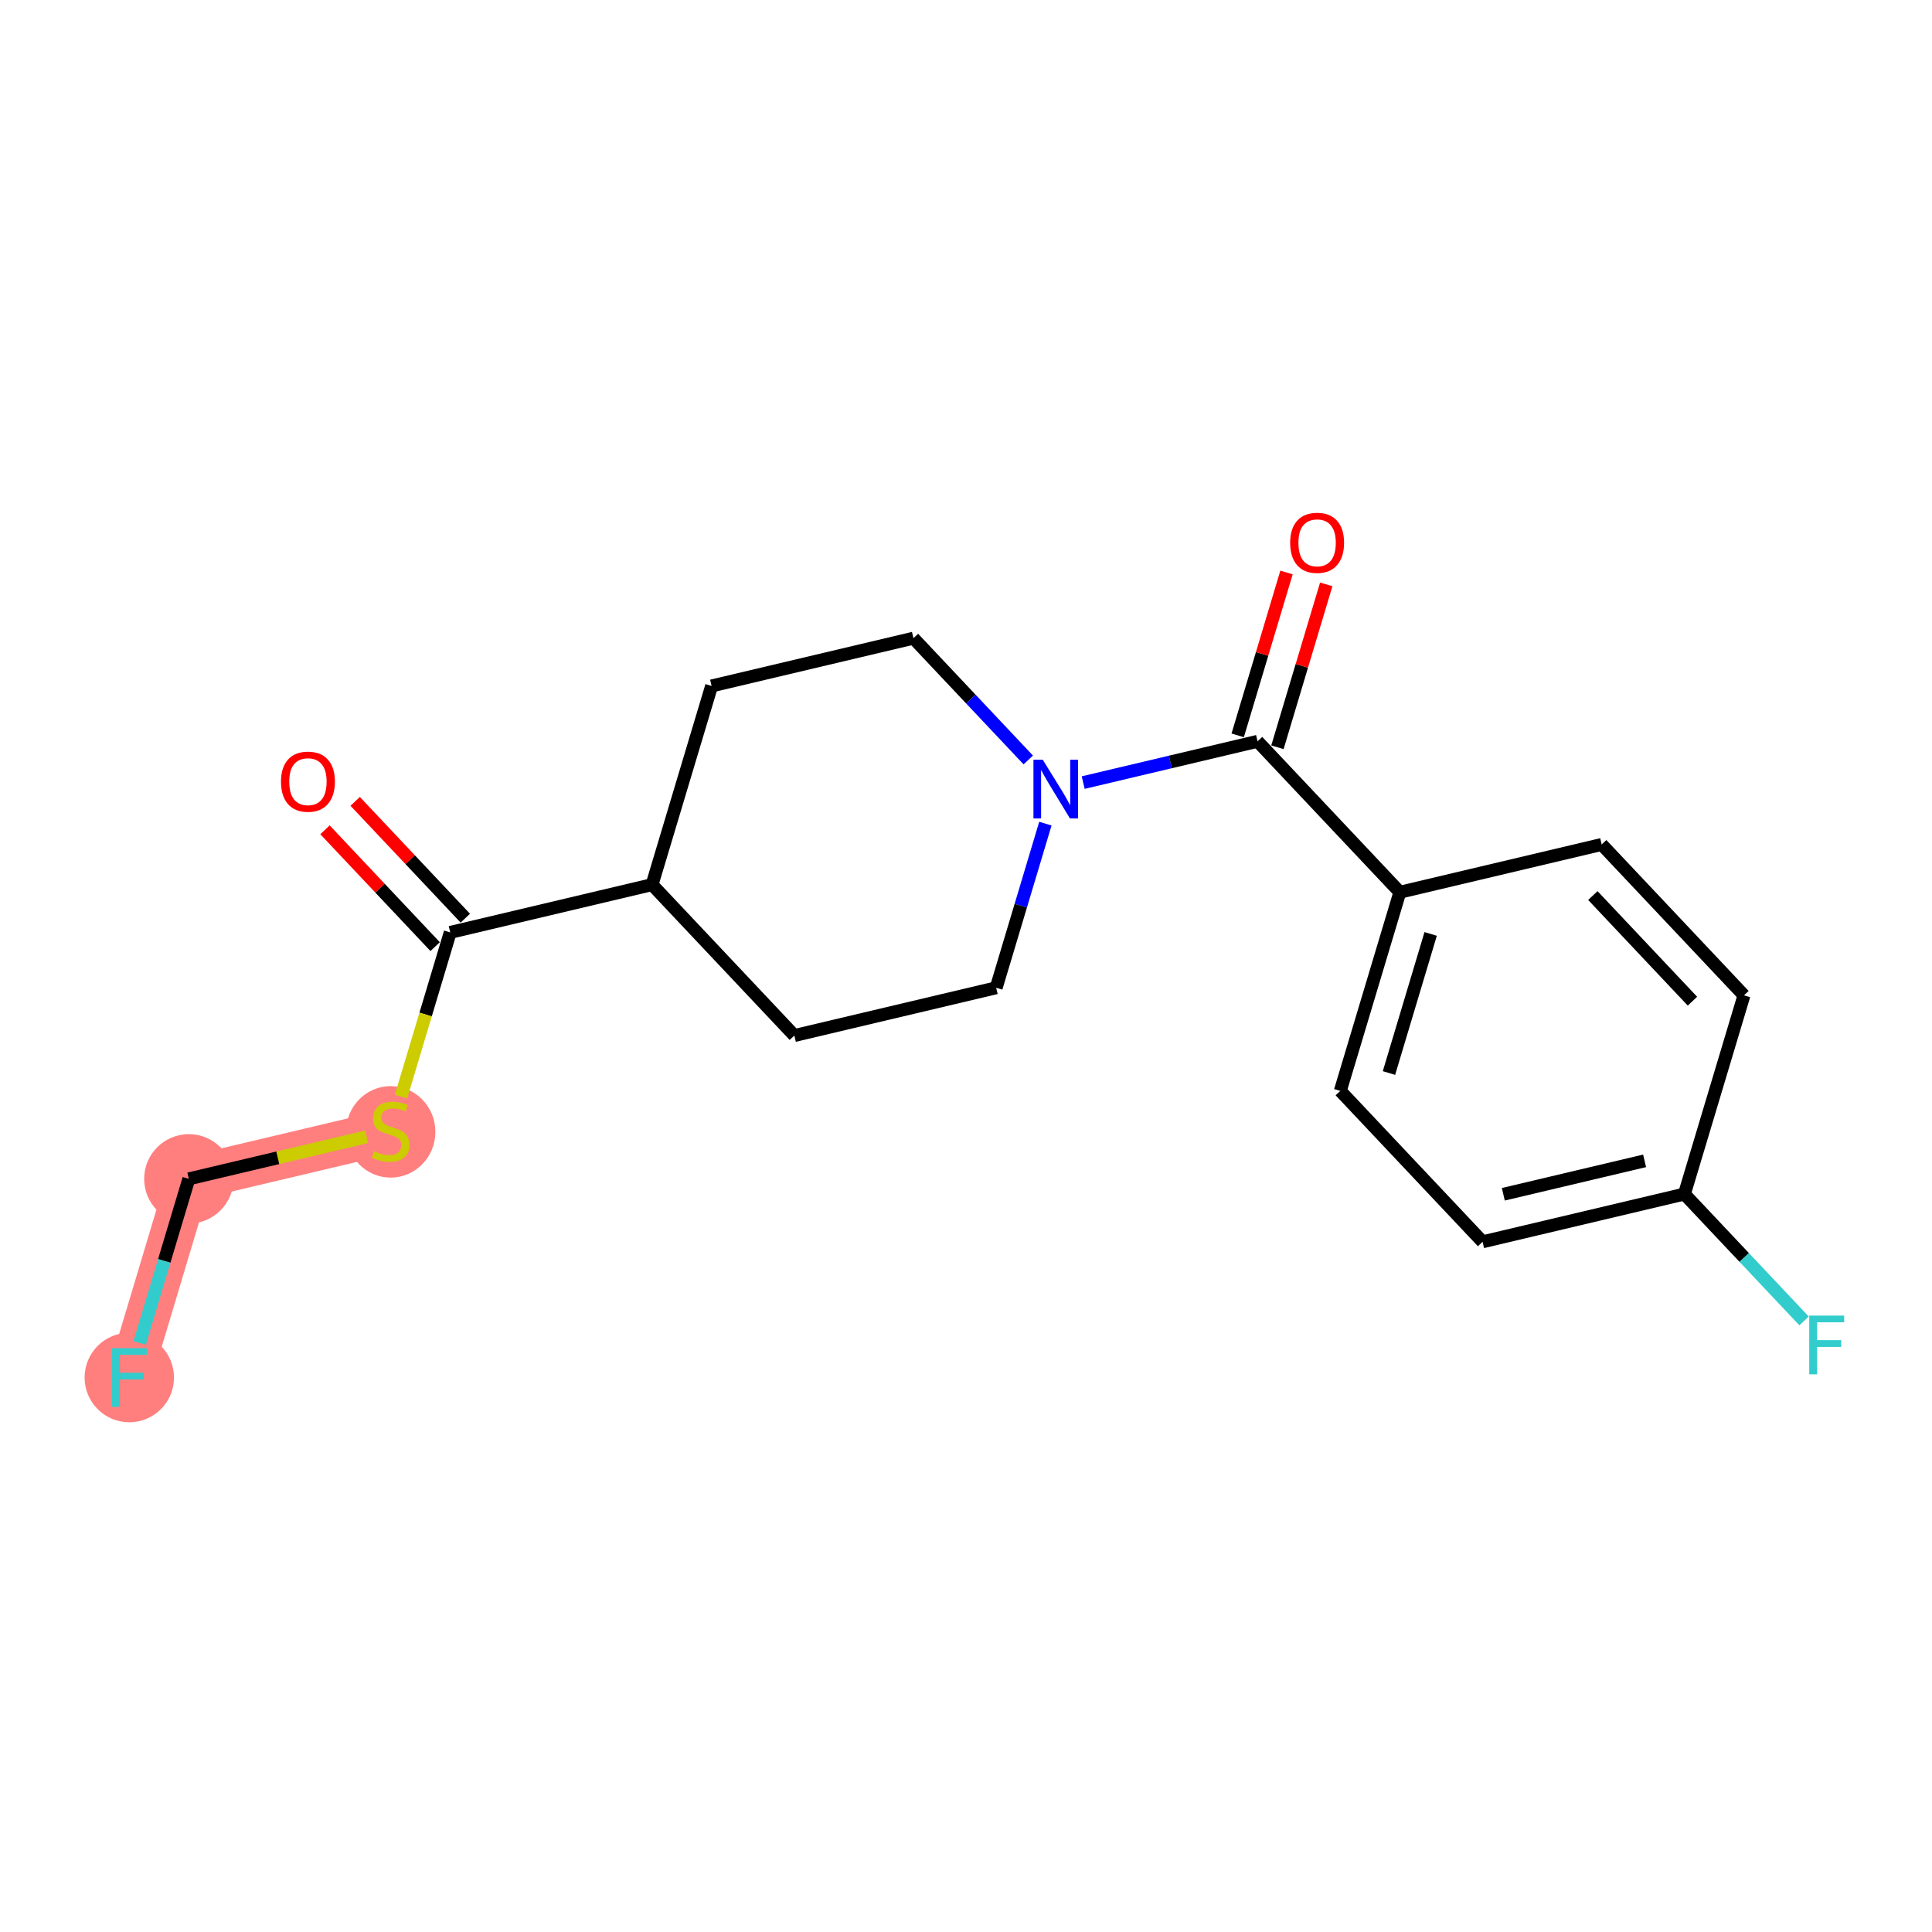 <?xml version='1.0' encoding='iso-8859-1'?>
<svg version='1.1' baseProfile='full'
              xmlns='http://www.w3.org/2000/svg'
                      xmlns:rdkit='http://www.rdkit.org/xml'
                      xmlns:xlink='http://www.w3.org/1999/xlink'
                  xml:space='preserve'
width='300px' height='300px' viewBox='0 0 300 300'>
<!-- END OF HEADER -->
<rect style='opacity:1.0;fill:#FFFFFF;stroke:none' width='300' height='300' x='0' y='0'> </rect>
<rect style='opacity:1.0;fill:#FFFFFF;stroke:none' width='300' height='300' x='0' y='0'> </rect>
<path d='M 60.665,175.633 L 29.324,183.051' style='fill:none;fill-rule:evenodd;stroke:#FF7F7F;stroke-width:6.9px;stroke-linecap:butt;stroke-linejoin:miter;stroke-opacity:1' />
<path d='M 29.324,183.051 L 20.078,213.902' style='fill:none;fill-rule:evenodd;stroke:#FF7F7F;stroke-width:6.9px;stroke-linecap:butt;stroke-linejoin:miter;stroke-opacity:1' />
<ellipse cx='60.665' cy='175.756' rx='6.441' ry='6.604'  style='fill:#FF7F7F;fill-rule:evenodd;stroke:#FF7F7F;stroke-width:1.0px;stroke-linecap:butt;stroke-linejoin:miter;stroke-opacity:1' />
<ellipse cx='29.324' cy='183.051' rx='6.441' ry='6.441'  style='fill:#FF7F7F;fill-rule:evenodd;stroke:#FF7F7F;stroke-width:1.0px;stroke-linecap:butt;stroke-linejoin:miter;stroke-opacity:1' />
<ellipse cx='20.078' cy='213.902' rx='6.441' ry='6.449'  style='fill:#FF7F7F;fill-rule:evenodd;stroke:#FF7F7F;stroke-width:1.0px;stroke-linecap:butt;stroke-linejoin:miter;stroke-opacity:1' />
<path class='bond-0 atom-0 atom-1' d='M 50.465,128.853 L 59.017,137.923' style='fill:none;fill-rule:evenodd;stroke:#FF0000;stroke-width:2.0px;stroke-linecap:butt;stroke-linejoin:miter;stroke-opacity:1' />
<path class='bond-0 atom-0 atom-1' d='M 59.017,137.923 L 67.568,146.992' style='fill:none;fill-rule:evenodd;stroke:#000000;stroke-width:2.0px;stroke-linecap:butt;stroke-linejoin:miter;stroke-opacity:1' />
<path class='bond-0 atom-0 atom-1' d='M 55.152,124.435 L 63.703,133.504' style='fill:none;fill-rule:evenodd;stroke:#FF0000;stroke-width:2.0px;stroke-linecap:butt;stroke-linejoin:miter;stroke-opacity:1' />
<path class='bond-0 atom-0 atom-1' d='M 63.703,133.504 L 72.254,142.573' style='fill:none;fill-rule:evenodd;stroke:#000000;stroke-width:2.0px;stroke-linecap:butt;stroke-linejoin:miter;stroke-opacity:1' />
<path class='bond-1 atom-1 atom-2' d='M 69.911,144.783 L 66.09,157.532' style='fill:none;fill-rule:evenodd;stroke:#000000;stroke-width:2.0px;stroke-linecap:butt;stroke-linejoin:miter;stroke-opacity:1' />
<path class='bond-1 atom-1 atom-2' d='M 66.09,157.532 L 62.269,170.281' style='fill:none;fill-rule:evenodd;stroke:#CCCC00;stroke-width:2.0px;stroke-linecap:butt;stroke-linejoin:miter;stroke-opacity:1' />
<path class='bond-4 atom-1 atom-5' d='M 69.911,144.783 L 101.252,137.365' style='fill:none;fill-rule:evenodd;stroke:#000000;stroke-width:2.0px;stroke-linecap:butt;stroke-linejoin:miter;stroke-opacity:1' />
<path class='bond-2 atom-2 atom-3' d='M 56.935,176.516 L 43.13,179.784' style='fill:none;fill-rule:evenodd;stroke:#CCCC00;stroke-width:2.0px;stroke-linecap:butt;stroke-linejoin:miter;stroke-opacity:1' />
<path class='bond-2 atom-2 atom-3' d='M 43.13,179.784 L 29.324,183.051' style='fill:none;fill-rule:evenodd;stroke:#000000;stroke-width:2.0px;stroke-linecap:butt;stroke-linejoin:miter;stroke-opacity:1' />
<path class='bond-3 atom-3 atom-4' d='M 29.324,183.051 L 25.505,195.794' style='fill:none;fill-rule:evenodd;stroke:#000000;stroke-width:2.0px;stroke-linecap:butt;stroke-linejoin:miter;stroke-opacity:1' />
<path class='bond-3 atom-3 atom-4' d='M 25.505,195.794 L 21.686,208.536' style='fill:none;fill-rule:evenodd;stroke:#33CCCC;stroke-width:2.0px;stroke-linecap:butt;stroke-linejoin:miter;stroke-opacity:1' />
<path class='bond-5 atom-5 atom-6' d='M 101.252,137.365 L 110.498,106.514' style='fill:none;fill-rule:evenodd;stroke:#000000;stroke-width:2.0px;stroke-linecap:butt;stroke-linejoin:miter;stroke-opacity:1' />
<path class='bond-19 atom-19 atom-5' d='M 123.346,160.798 L 101.252,137.365' style='fill:none;fill-rule:evenodd;stroke:#000000;stroke-width:2.0px;stroke-linecap:butt;stroke-linejoin:miter;stroke-opacity:1' />
<path class='bond-6 atom-6 atom-7' d='M 110.498,106.514 L 141.839,99.096' style='fill:none;fill-rule:evenodd;stroke:#000000;stroke-width:2.0px;stroke-linecap:butt;stroke-linejoin:miter;stroke-opacity:1' />
<path class='bond-7 atom-7 atom-8' d='M 141.839,99.096 L 150.754,108.551' style='fill:none;fill-rule:evenodd;stroke:#000000;stroke-width:2.0px;stroke-linecap:butt;stroke-linejoin:miter;stroke-opacity:1' />
<path class='bond-7 atom-7 atom-8' d='M 150.754,108.551 L 159.669,118.007' style='fill:none;fill-rule:evenodd;stroke:#0000FF;stroke-width:2.0px;stroke-linecap:butt;stroke-linejoin:miter;stroke-opacity:1' />
<path class='bond-8 atom-8 atom-9' d='M 168.198,121.52 L 181.736,118.316' style='fill:none;fill-rule:evenodd;stroke:#0000FF;stroke-width:2.0px;stroke-linecap:butt;stroke-linejoin:miter;stroke-opacity:1' />
<path class='bond-8 atom-8 atom-9' d='M 181.736,118.316 L 195.274,115.111' style='fill:none;fill-rule:evenodd;stroke:#000000;stroke-width:2.0px;stroke-linecap:butt;stroke-linejoin:miter;stroke-opacity:1' />
<path class='bond-17 atom-8 atom-18' d='M 162.325,127.895 L 158.506,140.637' style='fill:none;fill-rule:evenodd;stroke:#0000FF;stroke-width:2.0px;stroke-linecap:butt;stroke-linejoin:miter;stroke-opacity:1' />
<path class='bond-17 atom-8 atom-18' d='M 158.506,140.637 L 154.687,153.38' style='fill:none;fill-rule:evenodd;stroke:#000000;stroke-width:2.0px;stroke-linecap:butt;stroke-linejoin:miter;stroke-opacity:1' />
<path class='bond-9 atom-9 atom-10' d='M 198.359,116.036 L 202.149,103.39' style='fill:none;fill-rule:evenodd;stroke:#000000;stroke-width:2.0px;stroke-linecap:butt;stroke-linejoin:miter;stroke-opacity:1' />
<path class='bond-9 atom-9 atom-10' d='M 202.149,103.39 L 205.94,90.744' style='fill:none;fill-rule:evenodd;stroke:#FF0000;stroke-width:2.0px;stroke-linecap:butt;stroke-linejoin:miter;stroke-opacity:1' />
<path class='bond-9 atom-9 atom-10' d='M 192.189,114.187 L 195.979,101.541' style='fill:none;fill-rule:evenodd;stroke:#000000;stroke-width:2.0px;stroke-linecap:butt;stroke-linejoin:miter;stroke-opacity:1' />
<path class='bond-9 atom-9 atom-10' d='M 195.979,101.541 L 199.769,88.895' style='fill:none;fill-rule:evenodd;stroke:#FF0000;stroke-width:2.0px;stroke-linecap:butt;stroke-linejoin:miter;stroke-opacity:1' />
<path class='bond-10 atom-9 atom-11' d='M 195.274,115.111 L 217.369,138.544' style='fill:none;fill-rule:evenodd;stroke:#000000;stroke-width:2.0px;stroke-linecap:butt;stroke-linejoin:miter;stroke-opacity:1' />
<path class='bond-11 atom-11 atom-12' d='M 217.369,138.544 L 208.122,169.395' style='fill:none;fill-rule:evenodd;stroke:#000000;stroke-width:2.0px;stroke-linecap:butt;stroke-linejoin:miter;stroke-opacity:1' />
<path class='bond-11 atom-11 atom-12' d='M 222.152,145.021 L 215.679,166.617' style='fill:none;fill-rule:evenodd;stroke:#000000;stroke-width:2.0px;stroke-linecap:butt;stroke-linejoin:miter;stroke-opacity:1' />
<path class='bond-20 atom-17 atom-11' d='M 248.709,131.127 L 217.369,138.544' style='fill:none;fill-rule:evenodd;stroke:#000000;stroke-width:2.0px;stroke-linecap:butt;stroke-linejoin:miter;stroke-opacity:1' />
<path class='bond-12 atom-12 atom-13' d='M 208.122,169.395 L 230.217,192.828' style='fill:none;fill-rule:evenodd;stroke:#000000;stroke-width:2.0px;stroke-linecap:butt;stroke-linejoin:miter;stroke-opacity:1' />
<path class='bond-13 atom-13 atom-14' d='M 230.217,192.828 L 261.557,185.41' style='fill:none;fill-rule:evenodd;stroke:#000000;stroke-width:2.0px;stroke-linecap:butt;stroke-linejoin:miter;stroke-opacity:1' />
<path class='bond-13 atom-13 atom-14' d='M 233.434,185.447 L 255.373,180.255' style='fill:none;fill-rule:evenodd;stroke:#000000;stroke-width:2.0px;stroke-linecap:butt;stroke-linejoin:miter;stroke-opacity:1' />
<path class='bond-14 atom-14 atom-15' d='M 261.557,185.41 L 270.846,195.262' style='fill:none;fill-rule:evenodd;stroke:#000000;stroke-width:2.0px;stroke-linecap:butt;stroke-linejoin:miter;stroke-opacity:1' />
<path class='bond-14 atom-14 atom-15' d='M 270.846,195.262 L 280.135,205.113' style='fill:none;fill-rule:evenodd;stroke:#33CCCC;stroke-width:2.0px;stroke-linecap:butt;stroke-linejoin:miter;stroke-opacity:1' />
<path class='bond-15 atom-14 atom-16' d='M 261.557,185.41 L 270.804,154.56' style='fill:none;fill-rule:evenodd;stroke:#000000;stroke-width:2.0px;stroke-linecap:butt;stroke-linejoin:miter;stroke-opacity:1' />
<path class='bond-16 atom-16 atom-17' d='M 270.804,154.56 L 248.709,131.127' style='fill:none;fill-rule:evenodd;stroke:#000000;stroke-width:2.0px;stroke-linecap:butt;stroke-linejoin:miter;stroke-opacity:1' />
<path class='bond-16 atom-16 atom-17' d='M 262.803,155.463 L 247.337,139.06' style='fill:none;fill-rule:evenodd;stroke:#000000;stroke-width:2.0px;stroke-linecap:butt;stroke-linejoin:miter;stroke-opacity:1' />
<path class='bond-18 atom-18 atom-19' d='M 154.687,153.38 L 123.346,160.798' style='fill:none;fill-rule:evenodd;stroke:#000000;stroke-width:2.0px;stroke-linecap:butt;stroke-linejoin:miter;stroke-opacity:1' />
<path  class='atom-0' d='M 43.63 121.375
Q 43.63 119.185, 44.712 117.961
Q 45.794 116.738, 47.817 116.738
Q 49.839 116.738, 50.922 117.961
Q 52.004 119.185, 52.004 121.375
Q 52.004 123.591, 50.909 124.854
Q 49.814 126.103, 47.817 126.103
Q 45.807 126.103, 44.712 124.854
Q 43.63 123.604, 43.63 121.375
M 47.817 125.073
Q 49.208 125.073, 49.955 124.145
Q 50.715 123.205, 50.715 121.375
Q 50.715 119.585, 49.955 118.683
Q 49.208 117.768, 47.817 117.768
Q 46.425 117.768, 45.665 118.67
Q 44.918 119.572, 44.918 121.375
Q 44.918 123.218, 45.665 124.145
Q 46.425 125.073, 47.817 125.073
' fill='#FF0000'/>
<path  class='atom-2' d='M 58.088 178.764
Q 58.191 178.803, 58.617 178.983
Q 59.042 179.163, 59.505 179.279
Q 59.982 179.382, 60.446 179.382
Q 61.309 179.382, 61.811 178.97
Q 62.314 178.545, 62.314 177.811
Q 62.314 177.308, 62.056 176.999
Q 61.811 176.69, 61.425 176.522
Q 61.038 176.355, 60.394 176.162
Q 59.583 175.917, 59.093 175.685
Q 58.617 175.453, 58.269 174.963
Q 57.934 174.474, 57.934 173.649
Q 57.934 172.503, 58.707 171.794
Q 59.492 171.086, 61.038 171.086
Q 62.095 171.086, 63.293 171.588
L 62.997 172.58
Q 61.902 172.129, 61.077 172.129
Q 60.188 172.129, 59.699 172.503
Q 59.209 172.864, 59.222 173.495
Q 59.222 173.984, 59.467 174.281
Q 59.724 174.577, 60.085 174.744
Q 60.459 174.912, 61.077 175.105
Q 61.902 175.363, 62.391 175.62
Q 62.881 175.878, 63.228 176.406
Q 63.589 176.922, 63.589 177.811
Q 63.589 179.073, 62.739 179.756
Q 61.902 180.426, 60.497 180.426
Q 59.686 180.426, 59.067 180.245
Q 58.462 180.078, 57.74 179.782
L 58.088 178.764
' fill='#CCCC00'/>
<path  class='atom-4' d='M 17.366 209.342
L 22.79 209.342
L 22.79 210.385
L 18.59 210.385
L 18.59 213.155
L 22.326 213.155
L 22.326 214.211
L 18.59 214.211
L 18.59 218.462
L 17.366 218.462
L 17.366 209.342
' fill='#33CCCC'/>
<path  class='atom-8' d='M 161.917 117.969
L 164.906 122.8
Q 165.202 123.276, 165.679 124.139
Q 166.156 125.003, 166.182 125.054
L 166.182 117.969
L 167.392 117.969
L 167.392 127.09
L 166.143 127.09
L 162.935 121.808
Q 162.561 121.189, 162.162 120.481
Q 161.776 119.772, 161.66 119.553
L 161.66 127.09
L 160.474 127.09
L 160.474 117.969
L 161.917 117.969
' fill='#0000FF'/>
<path  class='atom-10' d='M 200.334 84.286
Q 200.334 82.096, 201.416 80.872
Q 202.498 79.648, 204.521 79.648
Q 206.543 79.648, 207.625 80.872
Q 208.707 82.096, 208.707 84.286
Q 208.707 86.502, 207.612 87.765
Q 206.517 89.014, 204.521 89.014
Q 202.511 89.014, 201.416 87.765
Q 200.334 86.515, 200.334 84.286
M 204.521 87.984
Q 205.912 87.984, 206.659 87.056
Q 207.419 86.116, 207.419 84.286
Q 207.419 82.496, 206.659 81.594
Q 205.912 80.679, 204.521 80.679
Q 203.129 80.679, 202.369 81.581
Q 201.622 82.483, 201.622 84.286
Q 201.622 86.129, 202.369 87.056
Q 203.129 87.984, 204.521 87.984
' fill='#FF0000'/>
<path  class='atom-15' d='M 280.94 204.283
L 286.364 204.283
L 286.364 205.326
L 282.164 205.326
L 282.164 208.096
L 285.9 208.096
L 285.9 209.152
L 282.164 209.152
L 282.164 213.404
L 280.94 213.404
L 280.94 204.283
' fill='#33CCCC'/>
</svg>
